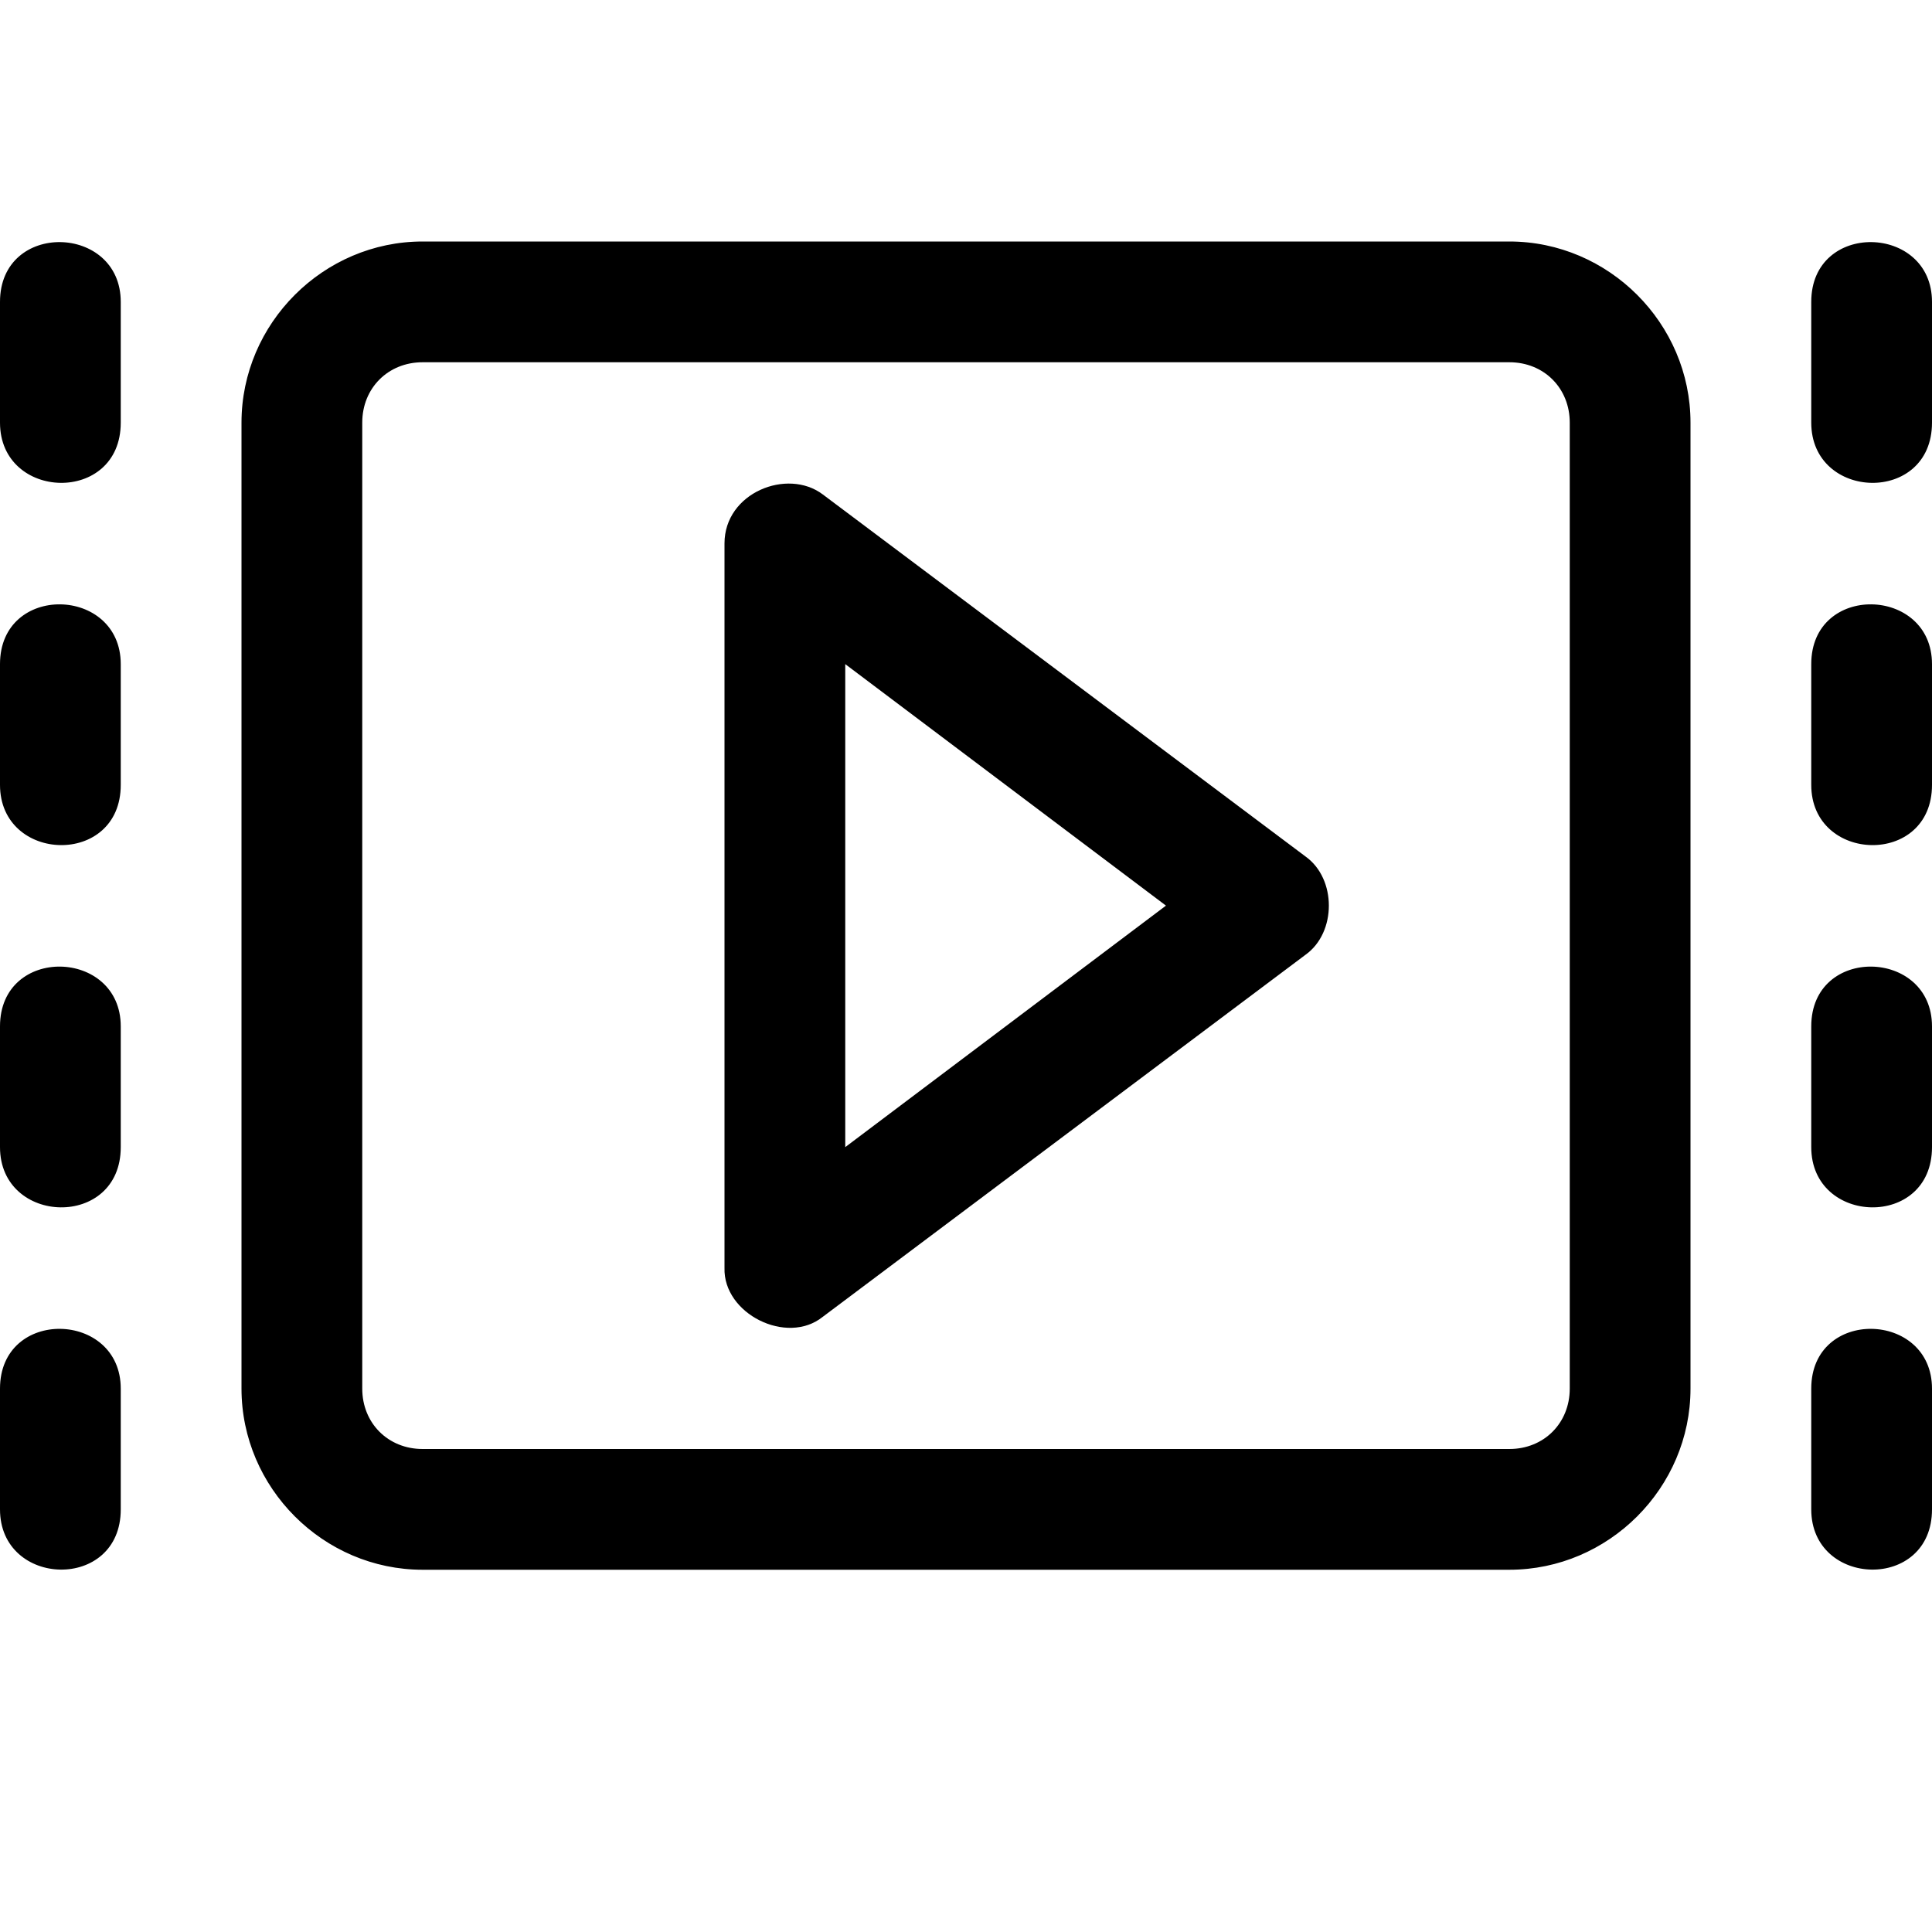 <svg xmlns="http://www.w3.org/2000/svg" width="16" height="16"><path d="M16 11.5v1c0 .68-1 .65-1 0v-1c0-.674 1-.646 1 0zm0-3v1c0 .68-1 .65-1 0v-1c0-.674 1-.646 1 0zm0-3v1c0 .68-1 .65-1 0v-1c0-.674 1-.646 1 0zm0-3v1c0 .68-1 .65-1 0v-1c0-.674 1-.646 1 0zm-15 9v1c0 .68-1 .65-1 0v-1c0-.674 1-.646 1 0zm0-3v1c0 .68-1 .65-1 0v-1c0-.674 1-.646 1 0zm0-3v1c0 .68-1 .65-1 0v-1c0-.674 1-.646 1 0zm0-3v1c0 .68-1 .65-1 0v-1c0-.674 1-.646 1 0zM3.5 2C2.678 2 2 2.678 2 3.5v8c0 .822.678 1.5 1.5 1.5h9c.822 0 1.5-.678 1.5-1.5v-8c0-.822-.678-1.5-1.5-1.5zm0 1h9c.286 0 .5.214.5.5v8c0 .286-.214.5-.5.5h-9c-.286 0-.5-.214-.5-.5v-8c0-.286.214-.5.5-.5zM6 4.5v6c-.012.38.516.644.813.406l4-3c.256-.184.256-.628 0-.812l-4-3C6.52 3.874 6 4.08 6 4.5zm1 1l2.656 2L7 9.5z"/></svg>